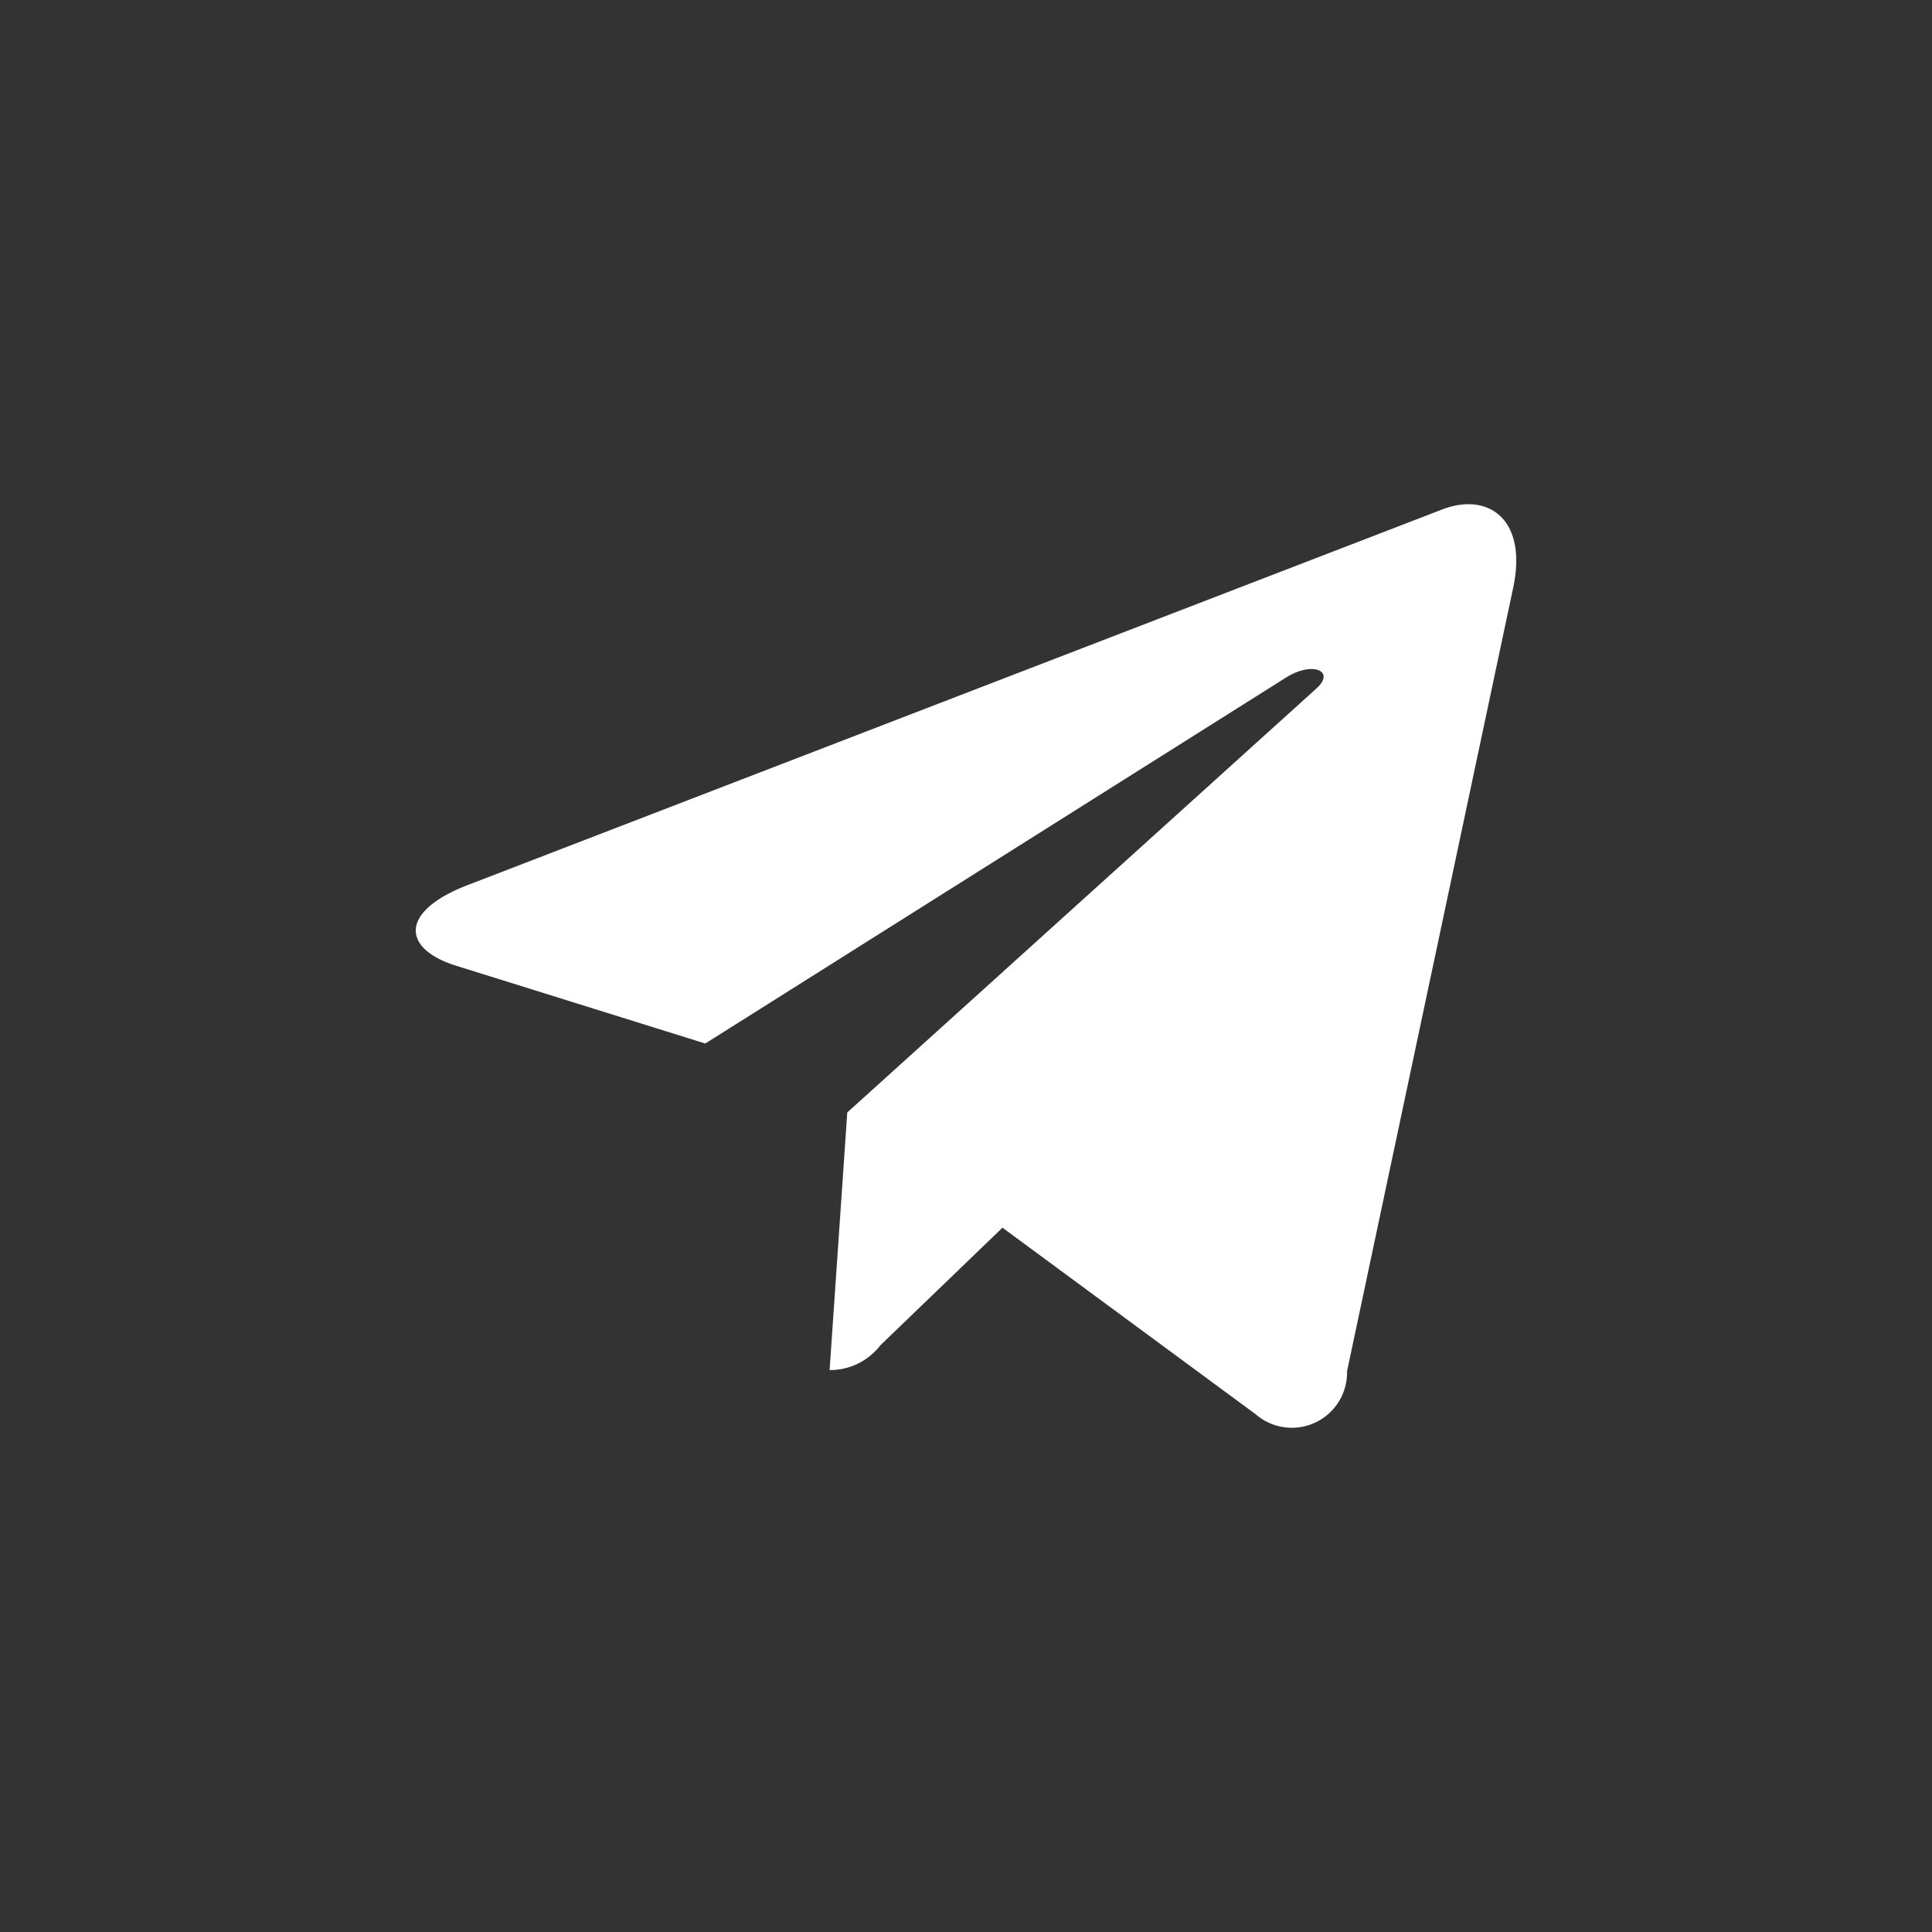 <?xml version="1.0" encoding="UTF-8" standalone="no"?>
<svg
   width="40"
   height="40"
   viewBox="0 0 40 40"
   version="1.1"
   id="svg1"
   sodipodi:docname="Telegram2.svg"
   inkscape:version="1.3.2 (091e20e, 2023-11-25, custom)"
   xmlns:inkscape="http://www.inkscape.org/namespaces/inkscape"
   xmlns:sodipodi="http://sodipodi.sourceforge.net/DTD/sodipodi-0.dtd"
   xmlns="http://www.w3.org/2000/svg"
   xmlns:svg="http://www.w3.org/2000/svg">
  <rect x="0" y="0" width="40" height="40" fill="#333333" stroke="none"/>
  <sodipodi:namedview
     id="namedview1"
     pagecolor="#ffffff"
     bordercolor="#000000"
     borderopacity="0.25"
     inkscape:showpageshadow="2"
     inkscape:pageopacity="0.0"
     inkscape:pagecheckerboard="0"
     inkscape:deskcolor="#d1d1d1"
     inkscape:zoom="14.513367"
     inkscape:cx="16.949892"
     inkscape:cy="14.848381"
     inkscape:window-width="1920"
     inkscape:window-height="1017"
     inkscape:window-x="-8"
     inkscape:window-y="-8"
     inkscape:window-maximized="1"
     inkscape:current-layer="svg1" />
  <defs
     id="defs1">
    <style
       id="style1">
      .cls-1 {
        fill: #909090;
        fill-rule: evenodd;
      }
    </style>
  </defs>
  <path
     class="cls-1"
     d="m 27.889,28.39 a 1.143,1.143 0 0 1 -1.895,0.888 l -5.239,-3.86 -2.527,2.434 a 1.316,1.316 0 0 1 -1.052,0.514 l 0.366,-5.334 v 0 l 9.708,-8.773 c 0.421,-0.374 -0.093,-0.585 -0.656,-0.211 L 14.602,21.605 9.432,19.991 C 8.309,19.633 8.285,18.869 9.666,18.331 l 20.211,-7.79 c 0.943,-0.351 1.755,0.211 1.45,1.637 z"
     id="path1"
     style="fill:#ffffff;stroke-width:1.572" />
</svg>
